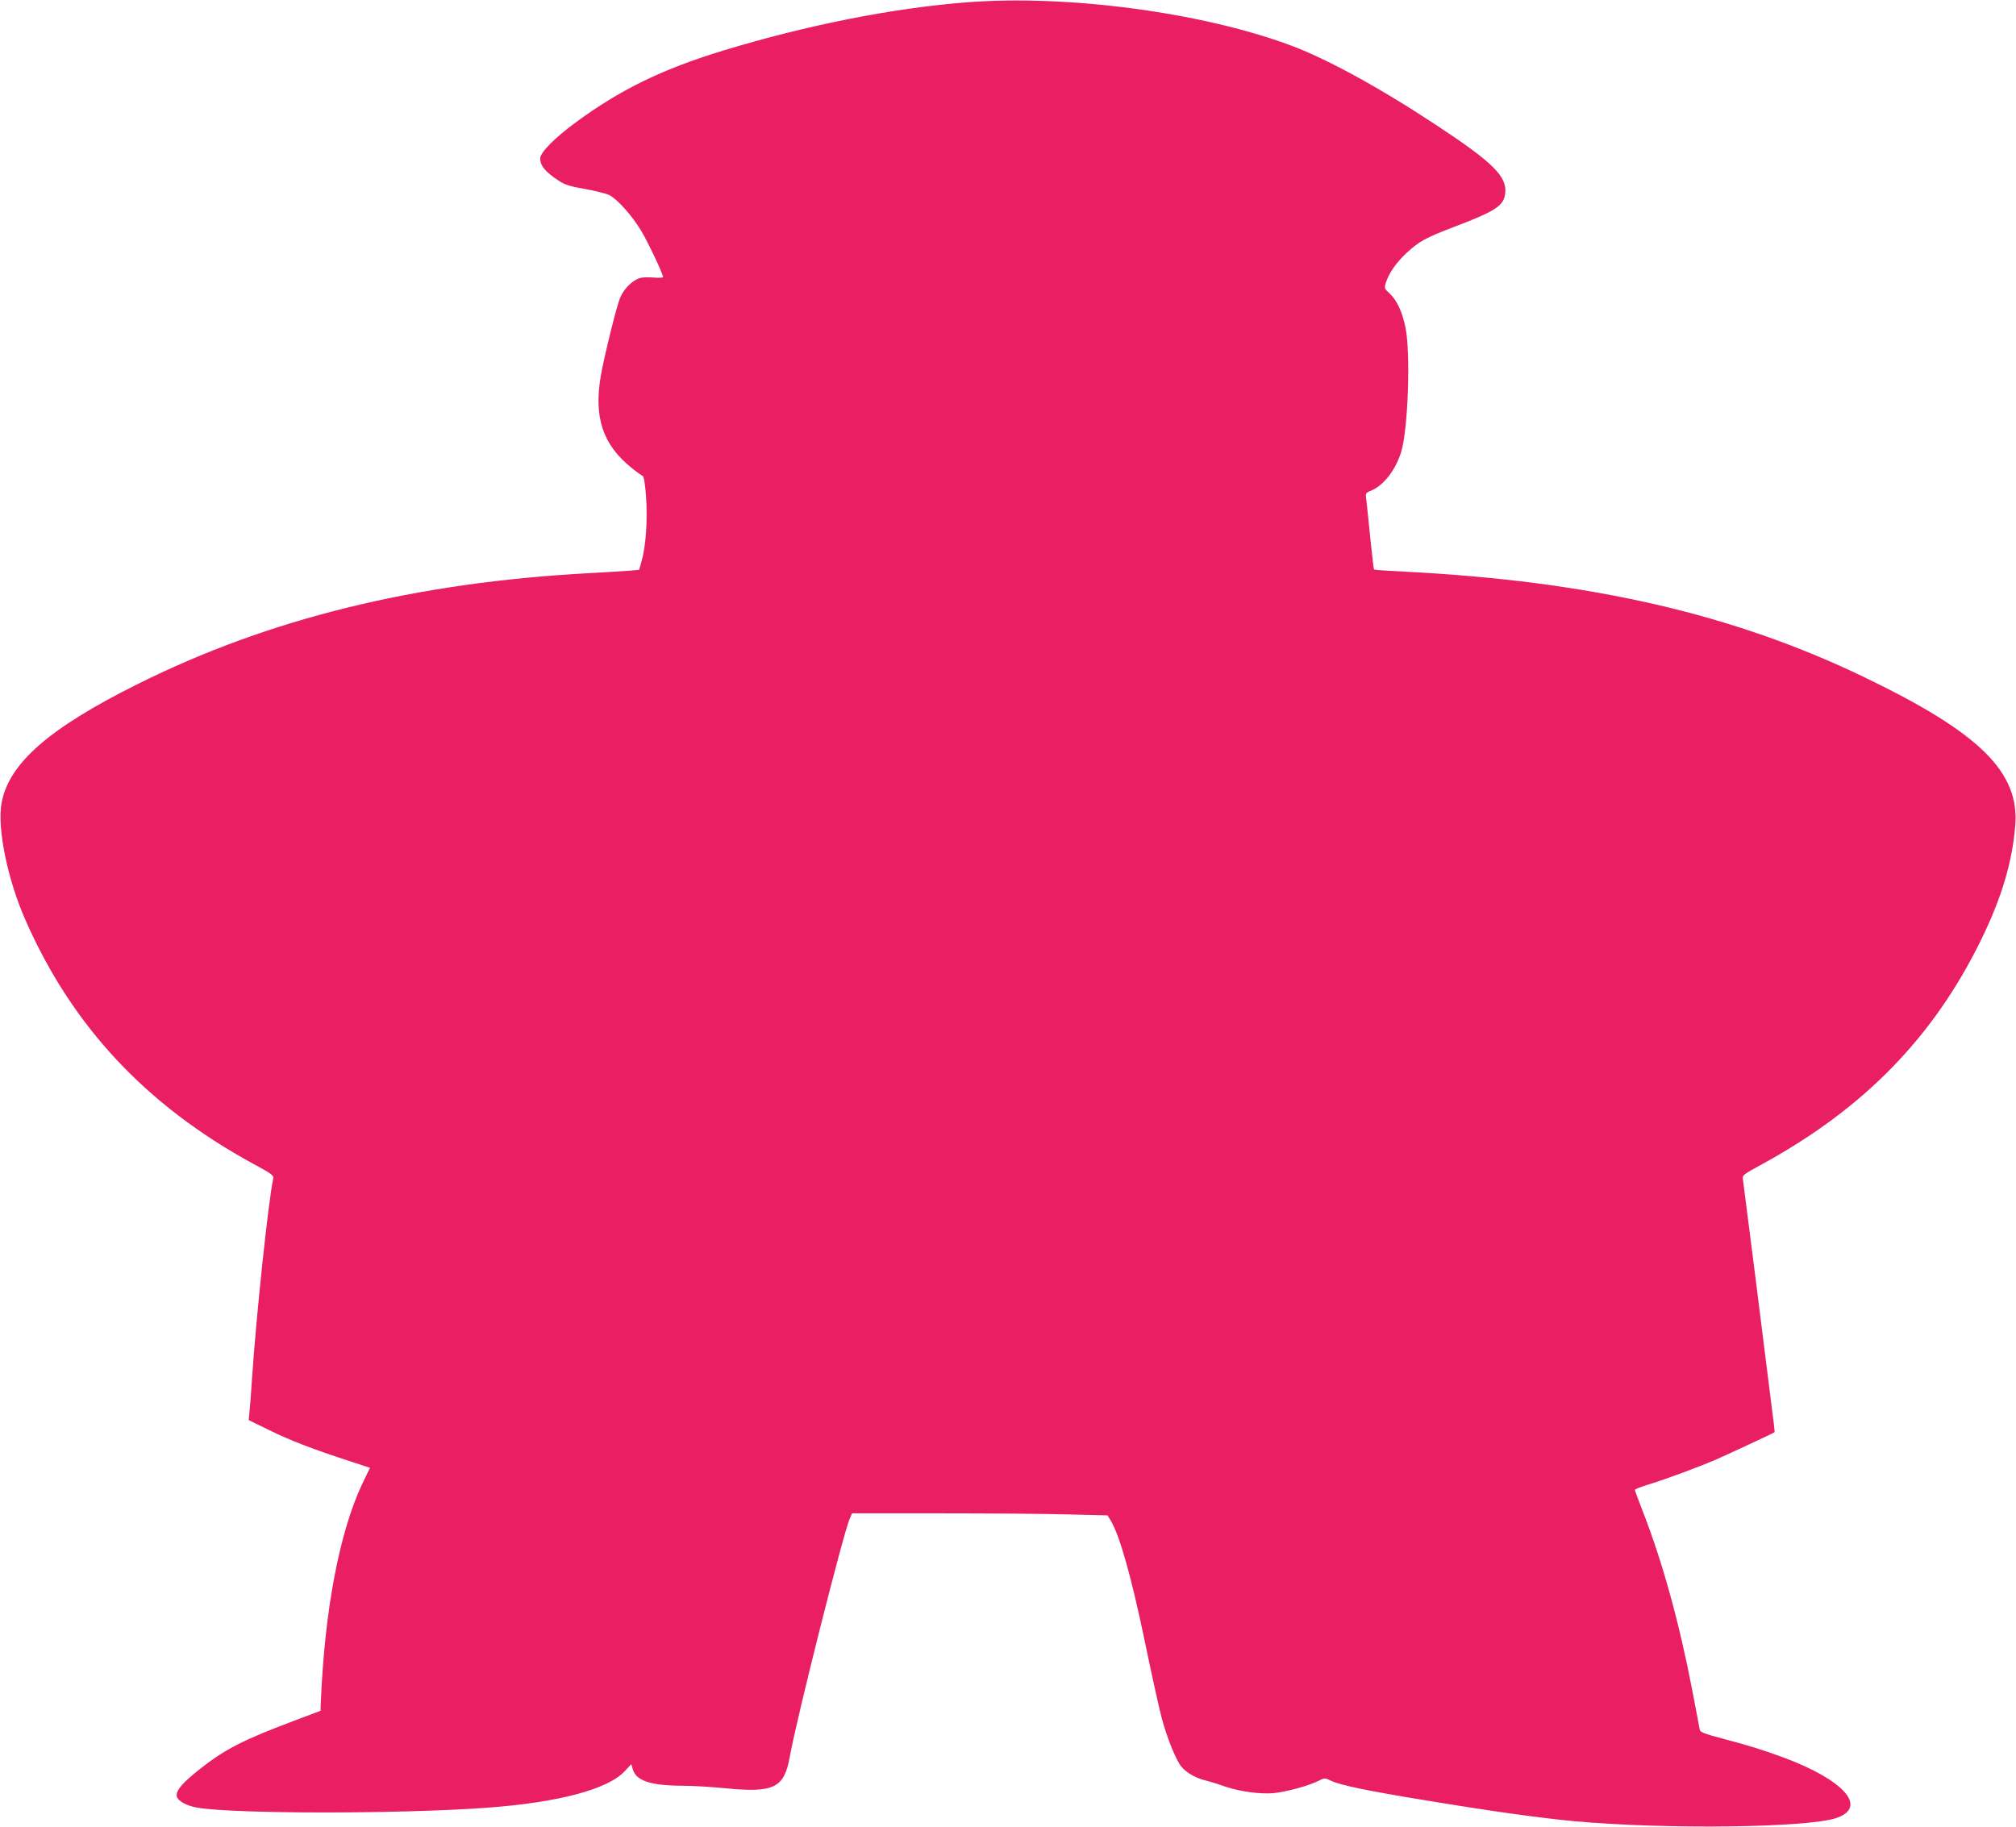 <?xml version="1.0" standalone="no"?>
<!DOCTYPE svg PUBLIC "-//W3C//DTD SVG 20010904//EN"
 "http://www.w3.org/TR/2001/REC-SVG-20010904/DTD/svg10.dtd">
<svg version="1.0" xmlns="http://www.w3.org/2000/svg"
 width="1280pt" height="1160pt" viewBox="0 0 1280 1160"
 preserveAspectRatio="xMidYMid meet">
<g transform="translate(0,1160) scale(0.1,-0.1)"
fill="#e91e63" stroke="none">
<path d="M6135 11585 c-469 -37 -1009 -144 -1540 -305 -387 -118 -653 -247
-935 -454 -138 -101 -230 -194 -230 -232 0 -47 32 -86 121 -144 36 -23 70 -34
162 -50 65 -11 135 -29 156 -39 53 -28 147 -133 205 -232 44 -74 136 -269 136
-289 0 -4 -31 -5 -68 -2 -50 3 -76 0 -98 -11 -43 -22 -84 -67 -105 -114 -22
-48 -101 -368 -124 -497 -46 -267 12 -440 195 -587 32 -26 64 -49 70 -51 8 -2
16 -51 22 -133 10 -146 -1 -314 -28 -407 l-16 -57 -62 -5 c-33 -3 -151 -10
-261 -16 -1100 -60 -2030 -289 -2865 -706 -561 -280 -815 -503 -860 -754 -29
-158 38 -485 151 -741 296 -675 766 -1178 1446 -1549 116 -62 132 -75 128 -93
-32 -148 -108 -873 -135 -1272 -5 -88 -13 -183 -16 -212 l-5 -51 133 -65 c132
-65 276 -120 512 -197 l125 -41 -49 -102 c-145 -307 -239 -803 -263 -1387 l-2
-54 -175 -66 c-319 -120 -437 -181 -596 -308 -106 -84 -146 -131 -142 -167 4
-30 61 -62 130 -74 233 -40 1277 -41 1833 -1 458 33 775 117 882 233 l41 44 9
-30 c21 -76 112 -106 321 -107 57 0 178 -7 269 -16 306 -30 372 2 407 198 44
245 336 1405 380 1511 l16 37 563 0 c309 0 674 -3 811 -7 l248 -6 19 -31 c58
-95 132 -357 219 -776 39 -190 87 -406 106 -480 32 -122 92 -271 126 -310 31
-37 87 -69 143 -84 33 -8 92 -26 130 -40 93 -32 221 -50 309 -43 80 7 226 47
287 78 40 20 40 20 82 0 61 -28 227 -63 607 -125 404 -67 720 -111 935 -131
579 -53 1488 -42 1667 21 197 69 47 240 -337 383 -137 50 -212 74 -390 121
-114 30 -141 41 -143 56 -2 10 -23 125 -48 253 -83 430 -188 810 -310 1124
-30 77 -54 142 -54 146 0 4 42 21 93 36 104 32 309 108 419 155 62 27 368 169
375 175 2 1 -8 87 -22 191 -13 104 -58 459 -99 789 -42 330 -78 612 -80 627
-5 25 3 30 127 98 643 352 1085 806 1387 1425 129 265 196 489 215 720 29 341
-224 591 -955 943 -834 403 -1744 612 -2924 672 -104 5 -190 11 -192 13 -2 2
-13 93 -24 203 -11 109 -22 218 -25 241 -6 41 -5 43 32 58 78 33 153 129 189
244 44 141 61 626 28 789 -20 100 -55 176 -100 217 -35 33 -36 34 -24 72 19
60 67 128 131 187 80 74 118 95 301 165 267 102 316 134 325 214 12 106 -77
195 -437 432 -363 240 -702 425 -934 510 -568 209 -1416 320 -2051 270z"/>
</g>
</svg>
